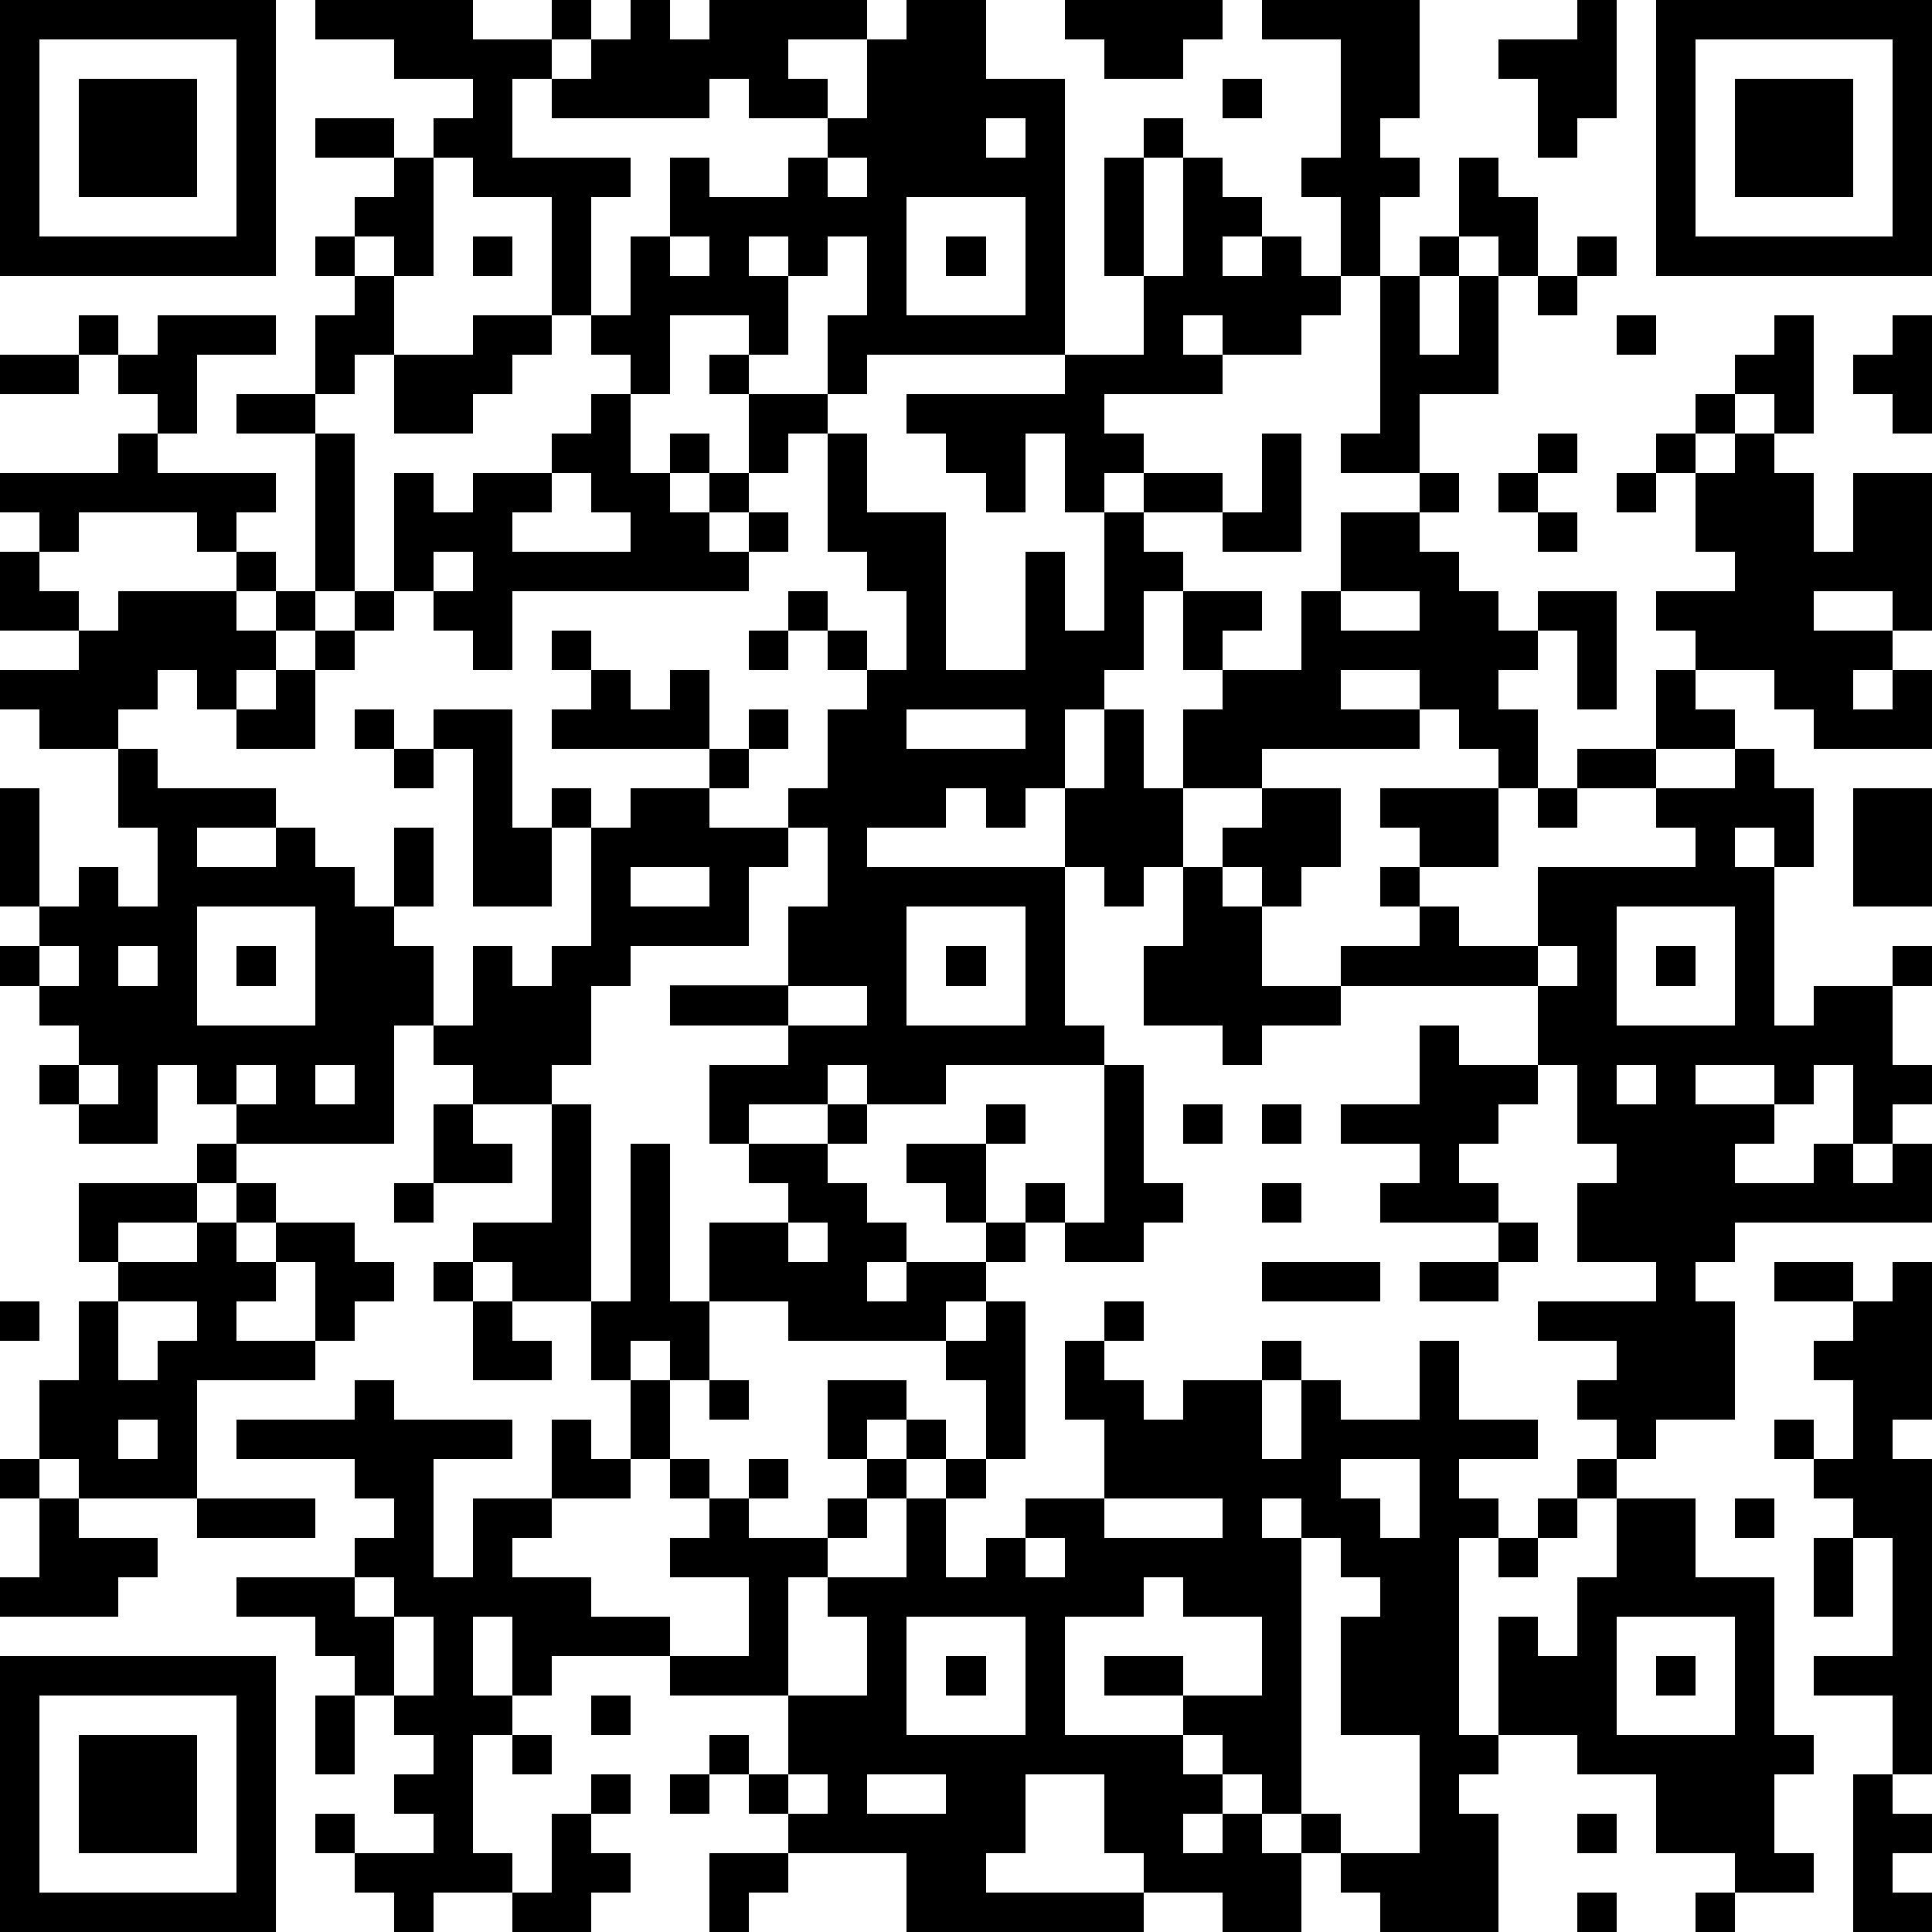 <?xml version="1.0" standalone="yes"?><svg version="1.1" xmlns="http://www.w3.org/2000/svg" xmlns:xlink="http://www.w3.org/1999/xlink" xmlns:ev="http://www.w3.org/2001/xml-events" width="196" height="196" shape-rendering="crispEdges"><path d="M0 0h7v7h-7zM8 0h4v1h2v-1h1v1h-1v1h-1v2h3v1h-1v3h-1v-3h-2v-1h-1v-1h1v-1h-2v-1h-2zM16 0h1v1h1v-1h4v1h-2v1h1v1h-2v-1h-1v1h-4v-1h1v-1h1zM23 0h2v2h2v7h-5v1h-1v-2h1v-2h-1v1h-1v-1h-1v1h1v2h-1v-1h-2v2h-1v-1h-1v-1h1v-2h1v-2h1v1h2v-1h1v-1h1v-2h1zM27 0h4v1h-1v1h-2v-1h-1zM32 0h4v3h-1v1h1v1h-1v2h-1v-2h-1v-1h1v-3h-2zM40 0h1v3h-1v1h-1v-2h-1v-1h2zM42 0h7v7h-7zM1 1v5h5v-5zM43 1v5h5v-5zM2 2h3v3h-3zM31 2h1v1h-1zM44 2h3v3h-3zM8 3h2v1h-2zM25 3v1h1v-1zM29 3h1v1h-1zM10 4h1v3h-1v-1h-1v-1h1zM21 4v1h1v-1zM28 4h1v3h-1zM30 4h1v1h1v1h-1v1h1v-1h1v1h1v1h-1v1h-2v-1h-1v1h1v1h-3v1h1v1h-1v1h-1v-2h-1v2h-1v-1h-1v-1h-1v-1h4v-1h2v-2h1zM37 4h1v1h1v2h-1v-1h-1zM23 5v3h3v-3zM8 6h1v1h-1zM12 6h1v1h-1zM17 6v1h1v-1zM24 6h1v1h-1zM36 6h1v1h-1zM40 6h1v1h-1zM9 7h1v2h-1v1h-1v-2h1zM35 7h1v2h1v-2h1v3h-2v2h-2v-1h1zM39 7h1v1h-1zM2 8h1v1h-1zM4 8h3v1h-2v2h-1v-1h-1v-1h1zM12 8h2v1h-1v1h-1v1h-2v-2h2zM41 8h1v1h-1zM45 8h1v3h-1v-1h-1v-1h1zM48 8h1v3h-1v-1h-1v-1h1zM0 9h2v1h-2zM18 9h1v1h-1zM6 10h2v1h-2zM15 10h1v2h1v-1h1v1h-1v1h1v-1h1v-2h2v1h-1v1h-1v1h-1v1h1v-1h1v1h-1v1h-6v2h-1v-1h-1v-1h-1v-3h1v1h1v-1h2v-1h1zM43 10h1v1h-1zM3 11h1v1h3v1h-1v1h-1v-1h-3v1h-1v-1h-1v-1h3zM8 11h1v4h-1zM21 11h1v2h2v4h2v-3h1v2h1v-3h1v-1h2v1h-2v1h1v1h-1v2h-1v1h-1v2h-1v1h-1v-1h-1v1h-2v1h5v-2h1v-2h1v2h1v-2h1v-1h-1v-2h2v1h-1v1h2v-2h1v-2h2v-1h1v1h-1v1h1v1h1v1h1v-1h2v3h-1v-2h-1v1h-1v1h1v2h-1v-1h-1v-1h-1v-1h-2v1h2v1h-4v1h-2v2h-1v1h-1v-1h-1v4h1v1h-4v1h-2v-1h-1v1h-2v1h-1v-2h2v-1h-3v-1h3v-2h1v-2h-1v-1h1v-2h1v-1h-1v-1h-1v-1h1v1h1v1h1v-2h-1v-1h-1zM32 11h1v3h-2v-1h1zM39 11h1v1h-1zM42 11h1v1h-1zM44 11h1v1h1v2h1v-2h2v4h-1v-1h-2v1h2v1h-1v1h1v-1h1v2h-3v-1h-1v-1h-2v-1h-1v-1h2v-1h-1v-2h1zM14 12v1h-1v1h3v-1h-1v-1zM38 12h1v1h-1zM41 12h1v1h-1zM39 13h1v1h-1zM0 14h1v1h1v1h-2zM6 14h1v1h-1zM11 14v1h1v-1zM3 15h3v1h1v-1h1v1h-1v1h-1v1h-1v-1h-1v1h-1v1h-2v-1h-1v-1h2v-1h1zM9 15h1v1h-1zM34 15v1h2v-1zM8 16h1v1h-1zM14 16h1v1h-1zM19 16h1v1h-1zM7 17h1v2h-2v-1h1zM15 17h1v1h1v-1h1v2h-4v-1h1zM42 17h1v1h1v1h-2zM9 18h1v1h-1zM11 18h2v3h1v-1h1v1h-1v2h-2v-4h-1zM19 18h1v1h-1zM23 18v1h3v-1zM3 19h1v1h3v1h-2v1h2v-1h1v1h1v1h1v-2h1v2h-1v1h1v2h-1v3h-4v-1h-1v-1h-1v2h-2v-1h-1v-1h1v-1h-1v-1h-1v-1h1v-1h-1v-3h1v3h1v-1h1v1h1v-2h-1zM10 19h1v1h-1zM18 19h1v1h-1zM40 19h2v1h-2zM44 19h1v1h1v2h-1v-1h-1v1h1v4h1v-1h2v-1h1v1h-1v2h1v1h-1v1h-1v-2h-1v1h-1v-1h-2v1h2v1h-1v1h2v-1h1v1h1v-1h1v2h-5v1h-1v1h1v3h-2v1h-1v-1h-1v-1h1v-1h-2v-1h3v-1h-2v-2h1v-1h-1v-2h-1v-2h-5v-1h2v-1h-1v-1h1v-1h-1v-1h3v2h-2v1h1v1h2v-2h4v-1h-1v-1h2zM16 20h2v1h2v1h-1v2h-3v1h-1v2h-1v1h-2v-1h-1v-1h1v-2h1v1h1v-1h1v-3h1zM32 20h2v2h-1v1h-1v-1h-1v-1h1zM39 20h1v1h-1zM47 20h2v3h-2zM16 22v1h2v-1zM30 22h1v1h1v2h2v1h-2v1h-1v-1h-2v-2h1zM5 23v3h3v-3zM23 23v3h3v-3zM41 23v3h3v-3zM1 24v1h1v-1zM3 24v1h1v-1zM6 24h1v1h-1zM24 24h1v1h-1zM39 24v1h1v-1zM42 24h1v1h-1zM20 25v1h2v-1zM36 26h1v1h2v1h-1v1h-1v1h1v1h-3v-1h1v-1h-2v-1h2zM2 27v1h1v-1zM6 27v1h1v-1zM8 27v1h1v-1zM28 27h1v3h1v1h-1v1h-2v-1h-1v-1h1v1h1zM41 27v1h1v-1zM11 28h1v1h1v1h-2zM14 28h1v5h-2v-1h-1v-1h2zM21 28h1v1h-1zM25 28h1v1h-1zM30 28h1v1h-1zM32 28h1v1h-1zM5 29h1v1h-1zM16 29h1v4h1v-2h2v-1h-1v-1h2v1h1v1h1v1h-1v1h1v-1h2v-1h-1v-1h-1v-1h2v2h1v1h-1v1h-1v1h-4v-1h-2v2h-1v-1h-1v1h-1v-2h1zM2 30h3v1h-2v1h-1zM6 30h1v1h-1zM10 30h1v1h-1zM32 30h1v1h-1zM5 31h1v1h1v-1h2v1h1v1h-1v1h-1v-2h-1v1h-1v1h2v1h-3v3h-3v-1h-1v-2h1v-2h1v-1h2zM20 31v1h1v-1zM38 31h1v1h-1zM11 32h1v1h-1zM32 32h3v1h-3zM36 32h2v1h-2zM45 32h2v1h-2zM48 32h1v4h-1v1h1v8h-1v-2h-2v-1h2v-3h-1v-1h-1v-1h-1v-1h1v1h1v-2h-1v-1h1v-1h1zM0 33h1v1h-1zM3 33v2h1v-1h1v-1zM12 33h1v1h1v1h-2zM25 33h1v4h-1v-2h-1v-1h1zM28 33h1v1h-1zM27 34h1v1h1v1h1v-1h2v-1h1v1h-1v2h1v-2h1v1h2v-2h1v2h2v1h-2v1h1v1h-1v5h1v-3h1v1h1v-2h1v-2h-1v-1h1v1h2v2h2v4h1v1h-1v2h1v1h-2v-1h-2v-2h-2v-1h-2v1h-1v1h1v3h-3v-1h-1v-1h-1v-1h-1v-1h-1v-1h-1v-1h-2v-1h2v1h2v-2h-2v-1h-1v1h-2v3h3v1h1v1h-1v1h1v-1h1v1h1v2h-2v-1h-2v-1h-1v-2h-2v2h-1v1h4v1h-6v-2h-3v-1h-1v-1h-1v-1h1v1h1v-2h-3v-1h-3v1h-1v-2h-1v2h1v1h-1v3h1v1h-2v1h-1v-1h-1v-1h-1v-1h1v1h2v-1h-1v-1h1v-1h-1v-1h-1v-1h-1v-1h-2v-1h3v-1h1v-1h-1v-1h-3v-1h3v-1h1v1h3v1h-2v3h1v-2h2v-2h1v1h1v-2h1v2h-1v1h-2v1h-1v1h2v1h2v1h2v-2h-2v-1h1v-1h-1v-1h1v1h1v-1h1v1h-1v1h2v-1h1v-1h-1v-2h2v1h-1v1h1v-1h1v1h-1v1h-1v1h-1v1h-1v3h2v-2h-1v-1h2v-2h1v-1h1v1h-1v2h1v-1h1v-1h2v-2h-1zM18 35h1v1h-1zM3 36v1h1v-1zM0 37h1v1h-1zM34 37v1h1v1h1v-2zM1 38h1v1h2v1h-1v1h-3v-1h1zM5 38h3v1h-3zM28 38v1h3v-1zM32 38v1h1v-1zM39 38h1v1h-1zM44 38h1v1h-1zM26 39v1h1v-1zM33 39v7h1v1h2v-3h-2v-3h1v-1h-1v-1zM38 39h1v1h-1zM46 39h1v2h-1zM9 40v1h1v-1zM10 41v2h1v-2zM23 41v3h3v-3zM41 41v3h3v-3zM0 42h7v7h-7zM24 42h1v1h-1zM42 42h1v1h-1zM1 43v5h5v-5zM8 43h1v2h-1zM15 43h1v1h-1zM2 44h3v3h-3zM13 44h1v1h-1zM15 45h1v1h-1zM17 45h1v1h-1zM20 45v1h1v-1zM22 45v1h2v-1zM47 45h1v1h1v1h-1v1h1v1h-2zM14 46h1v1h1v1h-1v1h-2v-1h1zM40 46h1v1h-1zM18 47h2v1h-1v1h-1zM40 48h1v1h-1zM43 48h1v1h-1z" style="fill:#000" transform="translate(0,0) scale(4)"/></svg>